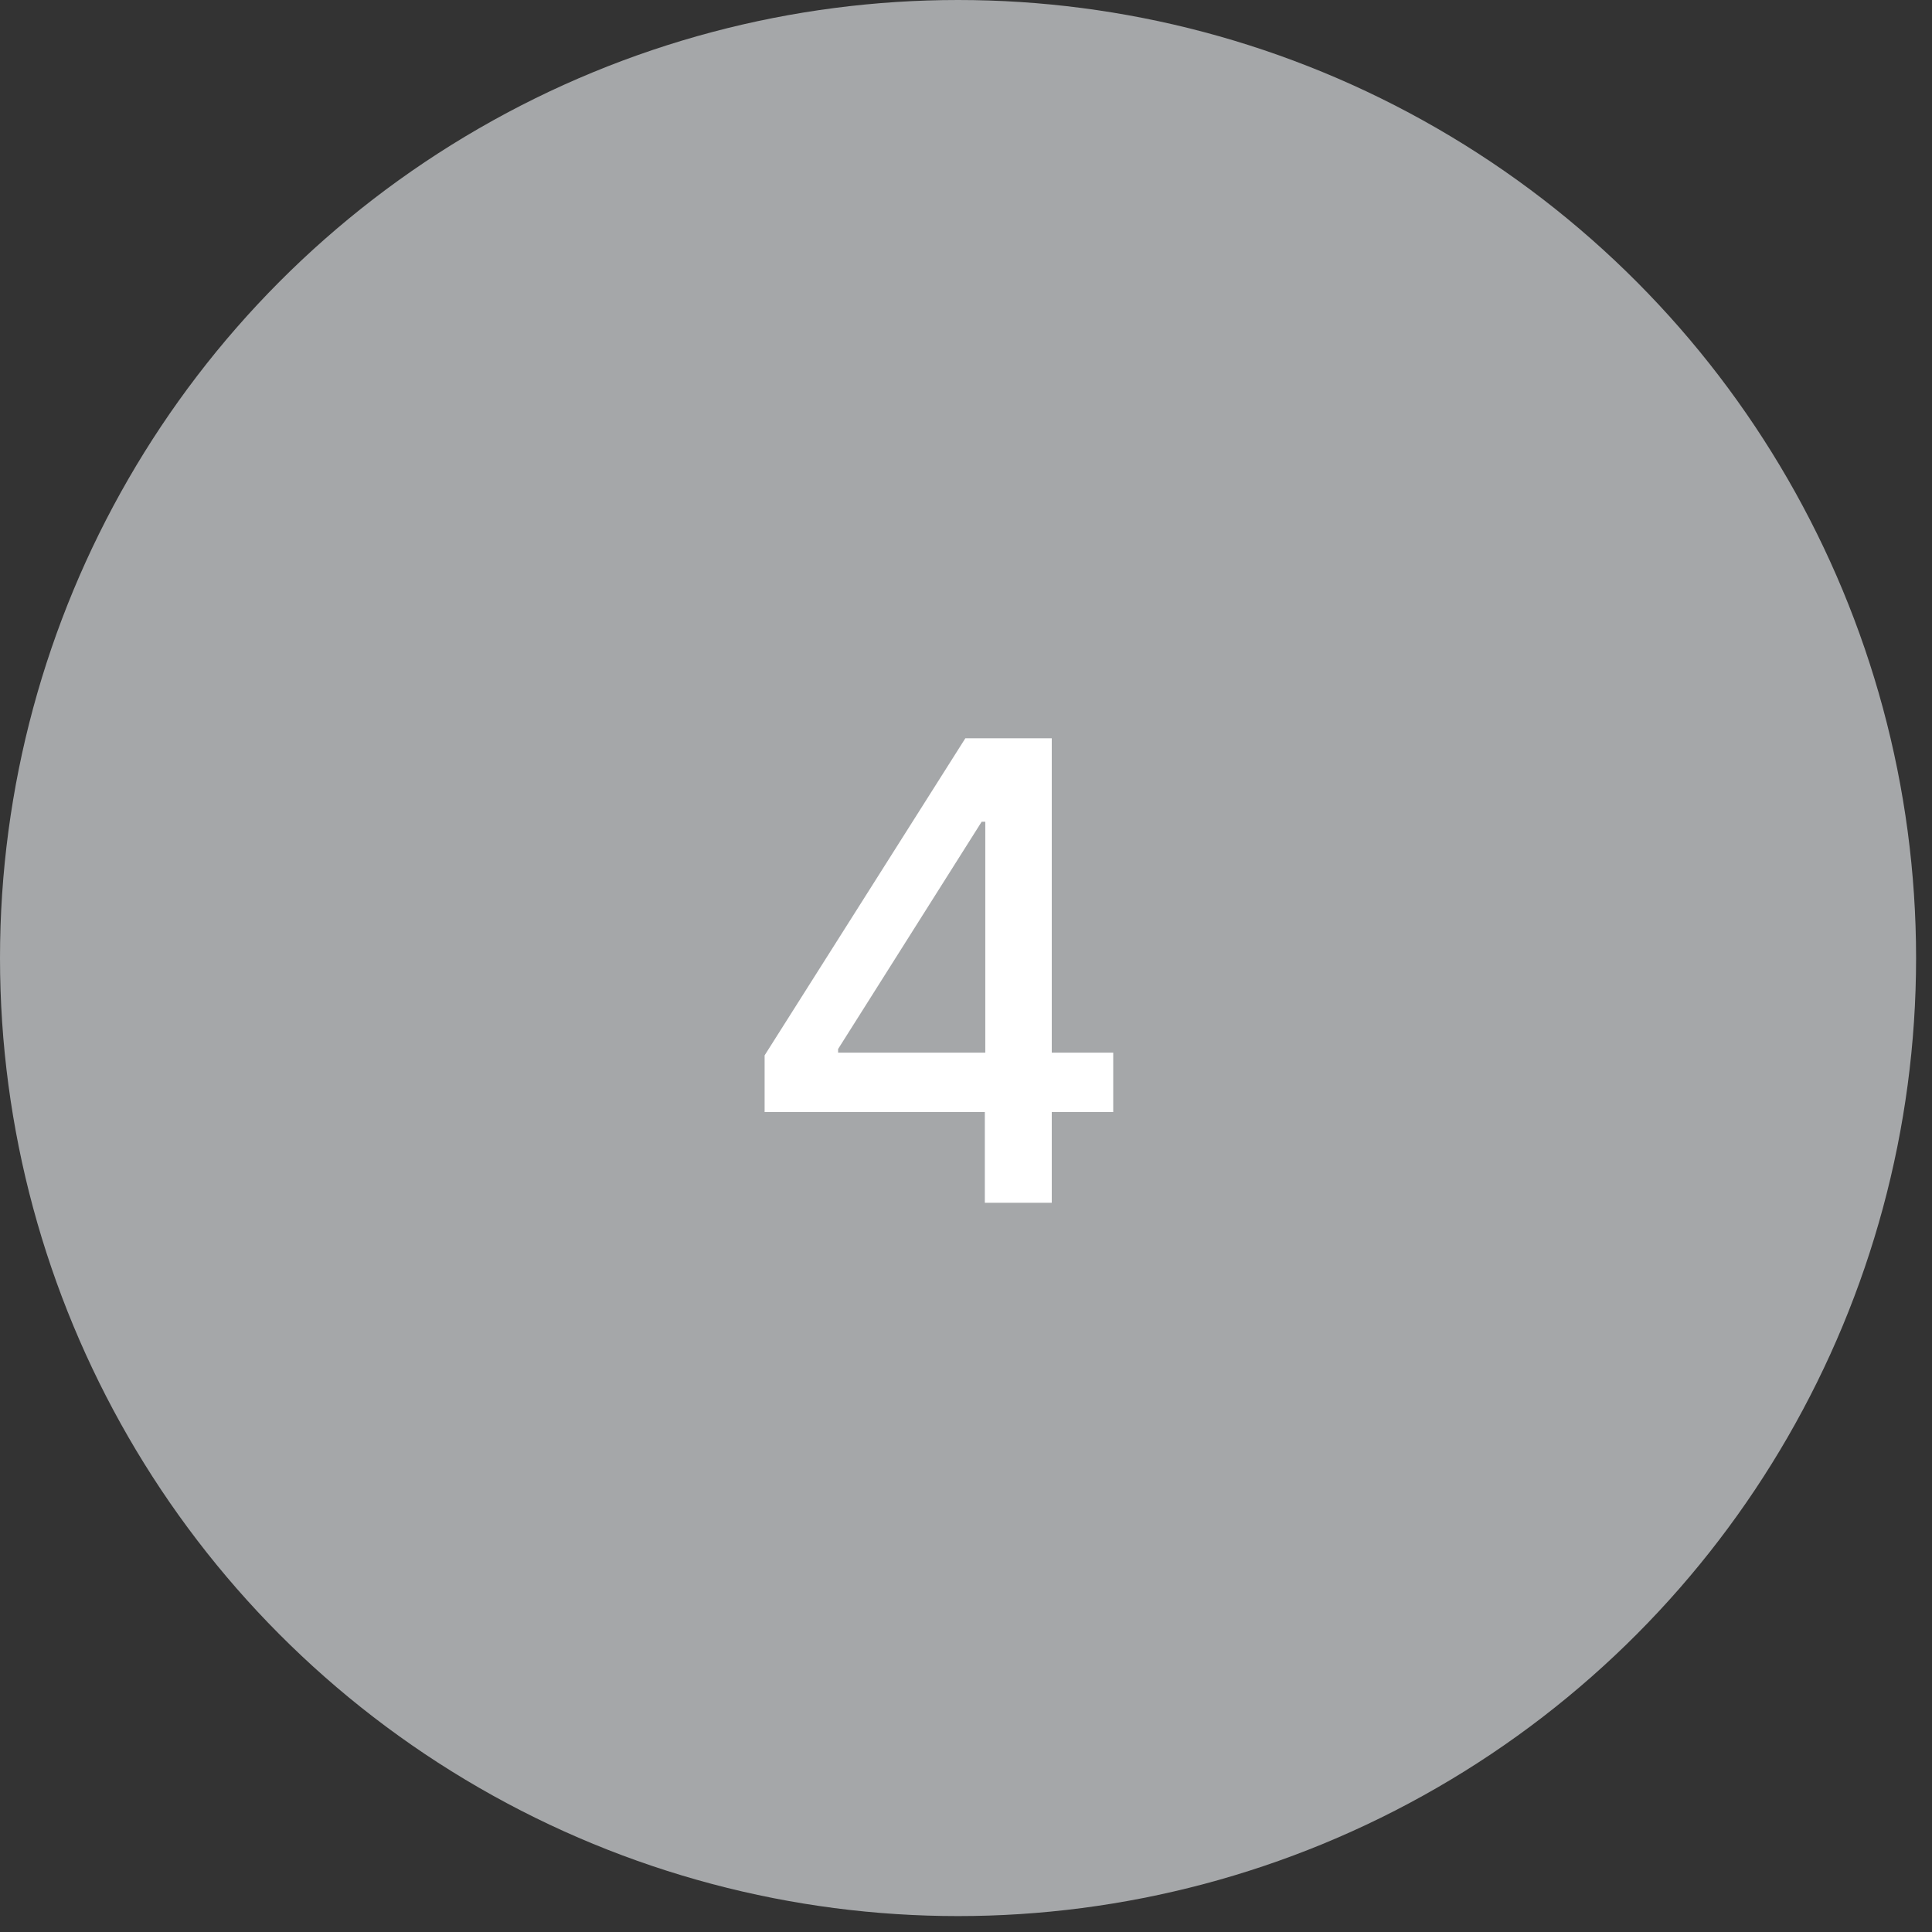 <?xml version="1.0" encoding="UTF-8"?> <svg xmlns="http://www.w3.org/2000/svg" width="59" height="59" viewBox="0 0 59 59" fill="none"><rect x="0" y="0" width="59" height="59" fill="#333333" stroke="none"/> <circle cx="29.257" cy="29.257" r="29.257" fill="#A5A7A9"></circle> <path d="M23.35 33.961V32.229L29.48 22.546H30.844V25.095H29.978L25.594 32.035V32.146H33.996V33.961H23.35ZM30.075 36.731V33.434L30.089 32.645V22.546H32.119V36.731H30.075Z" fill="white"></path> </svg> 
